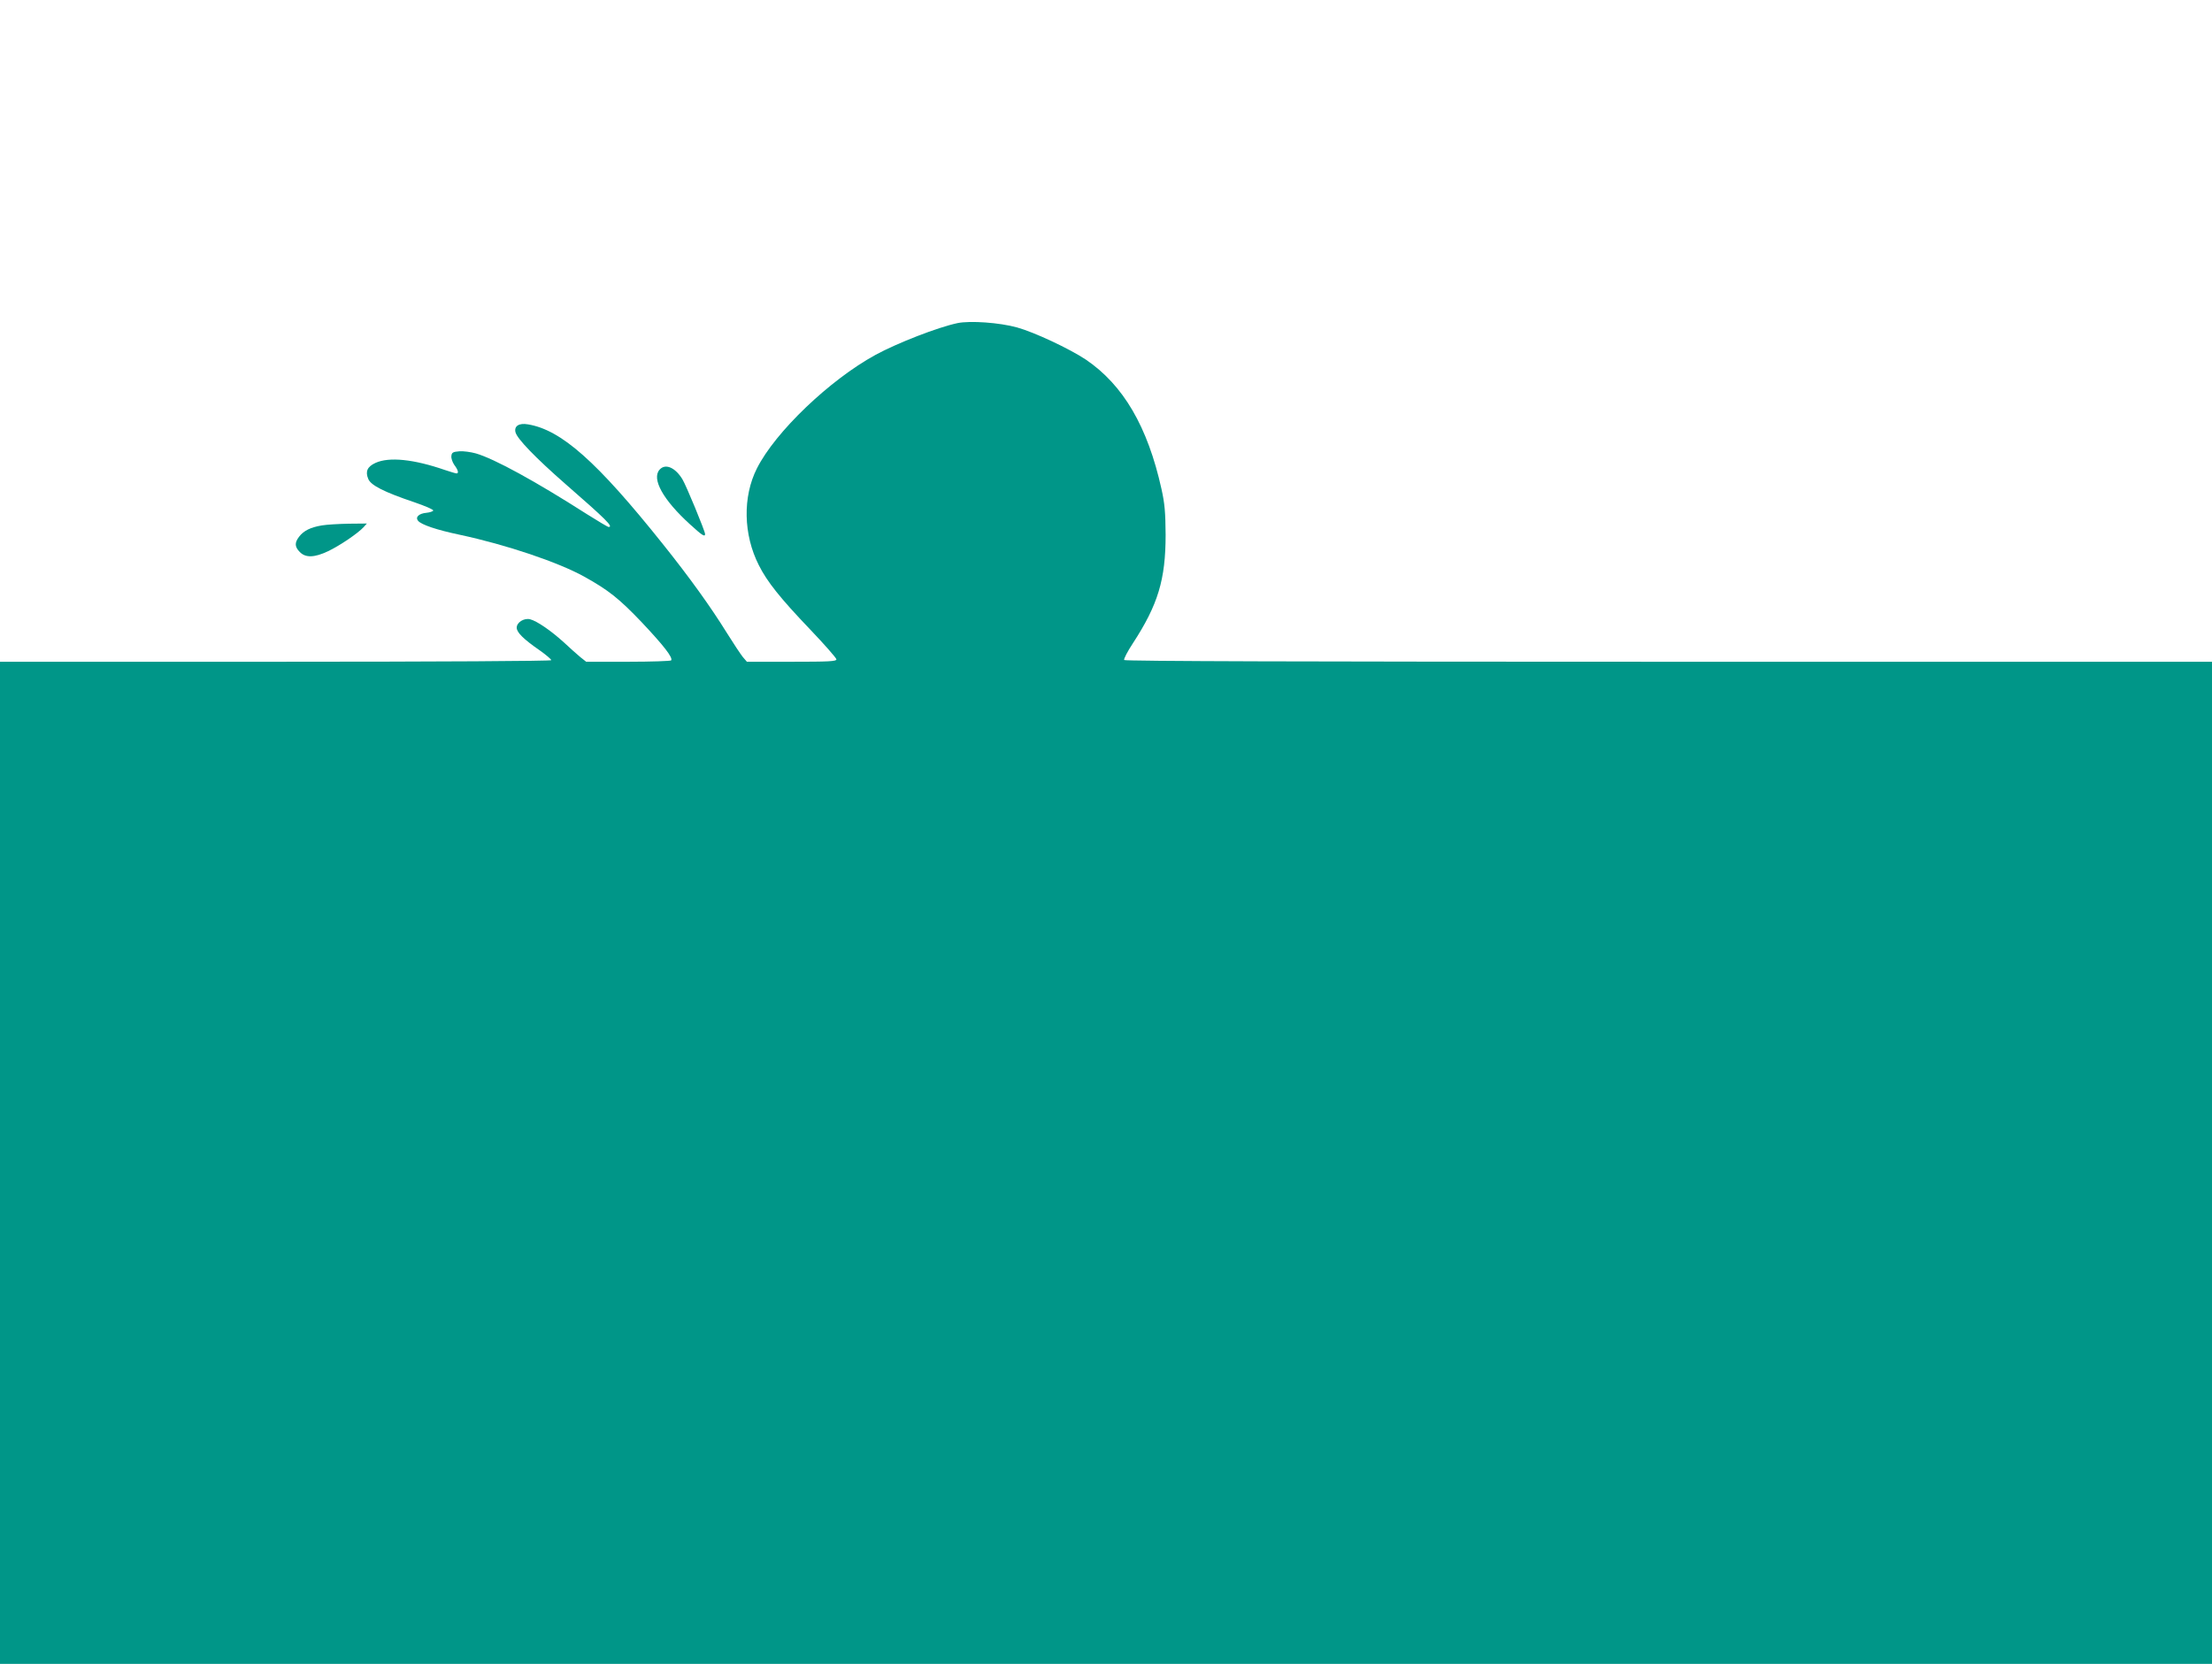 <?xml version="1.0" standalone="no"?>
<!DOCTYPE svg PUBLIC "-//W3C//DTD SVG 20010904//EN"
 "http://www.w3.org/TR/2001/REC-SVG-20010904/DTD/svg10.dtd">
<svg version="1.0" xmlns="http://www.w3.org/2000/svg"
 width="1280pt" height="963pt" viewBox="0 0 1280 963"
 preserveAspectRatio="xMidYMid meet">
<g transform="translate(0,963) scale(0.1,-0.1)"
fill="#009688" stroke="none">
<path d="M5541 7760 c-114 -24 -348 -115 -475 -184 -265 -145 -580 -446 -686
-657 -83 -164 -79 -383 11 -560 48 -96 124 -191 295 -370 85 -89 154 -168 154
-175 0 -12 -46 -14 -259 -14 l-259 0 -24 28 c-12 15 -54 78 -92 139 -93 150
-215 320 -371 515 -381 477 -587 660 -780 692 -52 9 -81 -10 -72 -46 10 -38
114 -146 291 -301 234 -204 277 -247 248 -247 -5 0 -62 34 -127 75 -294 188
-534 320 -642 351 -29 8 -72 14 -95 12 -37 -3 -44 -7 -46 -27 -2 -13 6 -36 17
-52 22 -29 27 -49 13 -49 -5 0 -35 9 -68 20 -179 62 -322 77 -401 41 -48 -22
-60 -50 -42 -93 15 -37 92 -76 267 -135 61 -21 111 -42 109 -48 -2 -5 -20 -11
-40 -13 -43 -4 -65 -25 -48 -46 19 -23 108 -53 241 -81 271 -58 570 -159 720
-242 142 -79 202 -127 333 -264 128 -136 181 -204 171 -221 -3 -4 -115 -8
-249 -8 l-243 0 -34 27 c-18 15 -62 54 -96 86 -74 67 -155 123 -195 133 -35 8
-77 -18 -77 -49 0 -27 39 -66 133 -131 37 -26 67 -52 67 -57 0 -5 -641 -9
-1595 -9 l-1595 0 0 -2900 0 -2900 6400 0 6400 0 0 2900 0 2900 -3144 0
c-2092 0 -3147 3 -3151 10 -3 6 19 49 50 96 146 224 190 369 190 629 -1 130
-5 180 -24 265 -80 361 -221 602 -438 749 -95 63 -297 158 -398 186 -101 28
-271 40 -344 25z"/>
<path d="M3817 6912 c-48 -53 20 -175 175 -316 70 -64 88 -76 88 -57 0 17
-110 283 -131 317 -42 69 -99 93 -132 56z"/>
<path d="M1862 6589 c-65 -11 -104 -30 -131 -65 -27 -35 -26 -59 4 -89 33 -34
84 -33 164 5 69 33 173 104 205 139 l19 21 -104 -1 c-57 -1 -128 -5 -157 -10z"/>
</g>
</svg>
